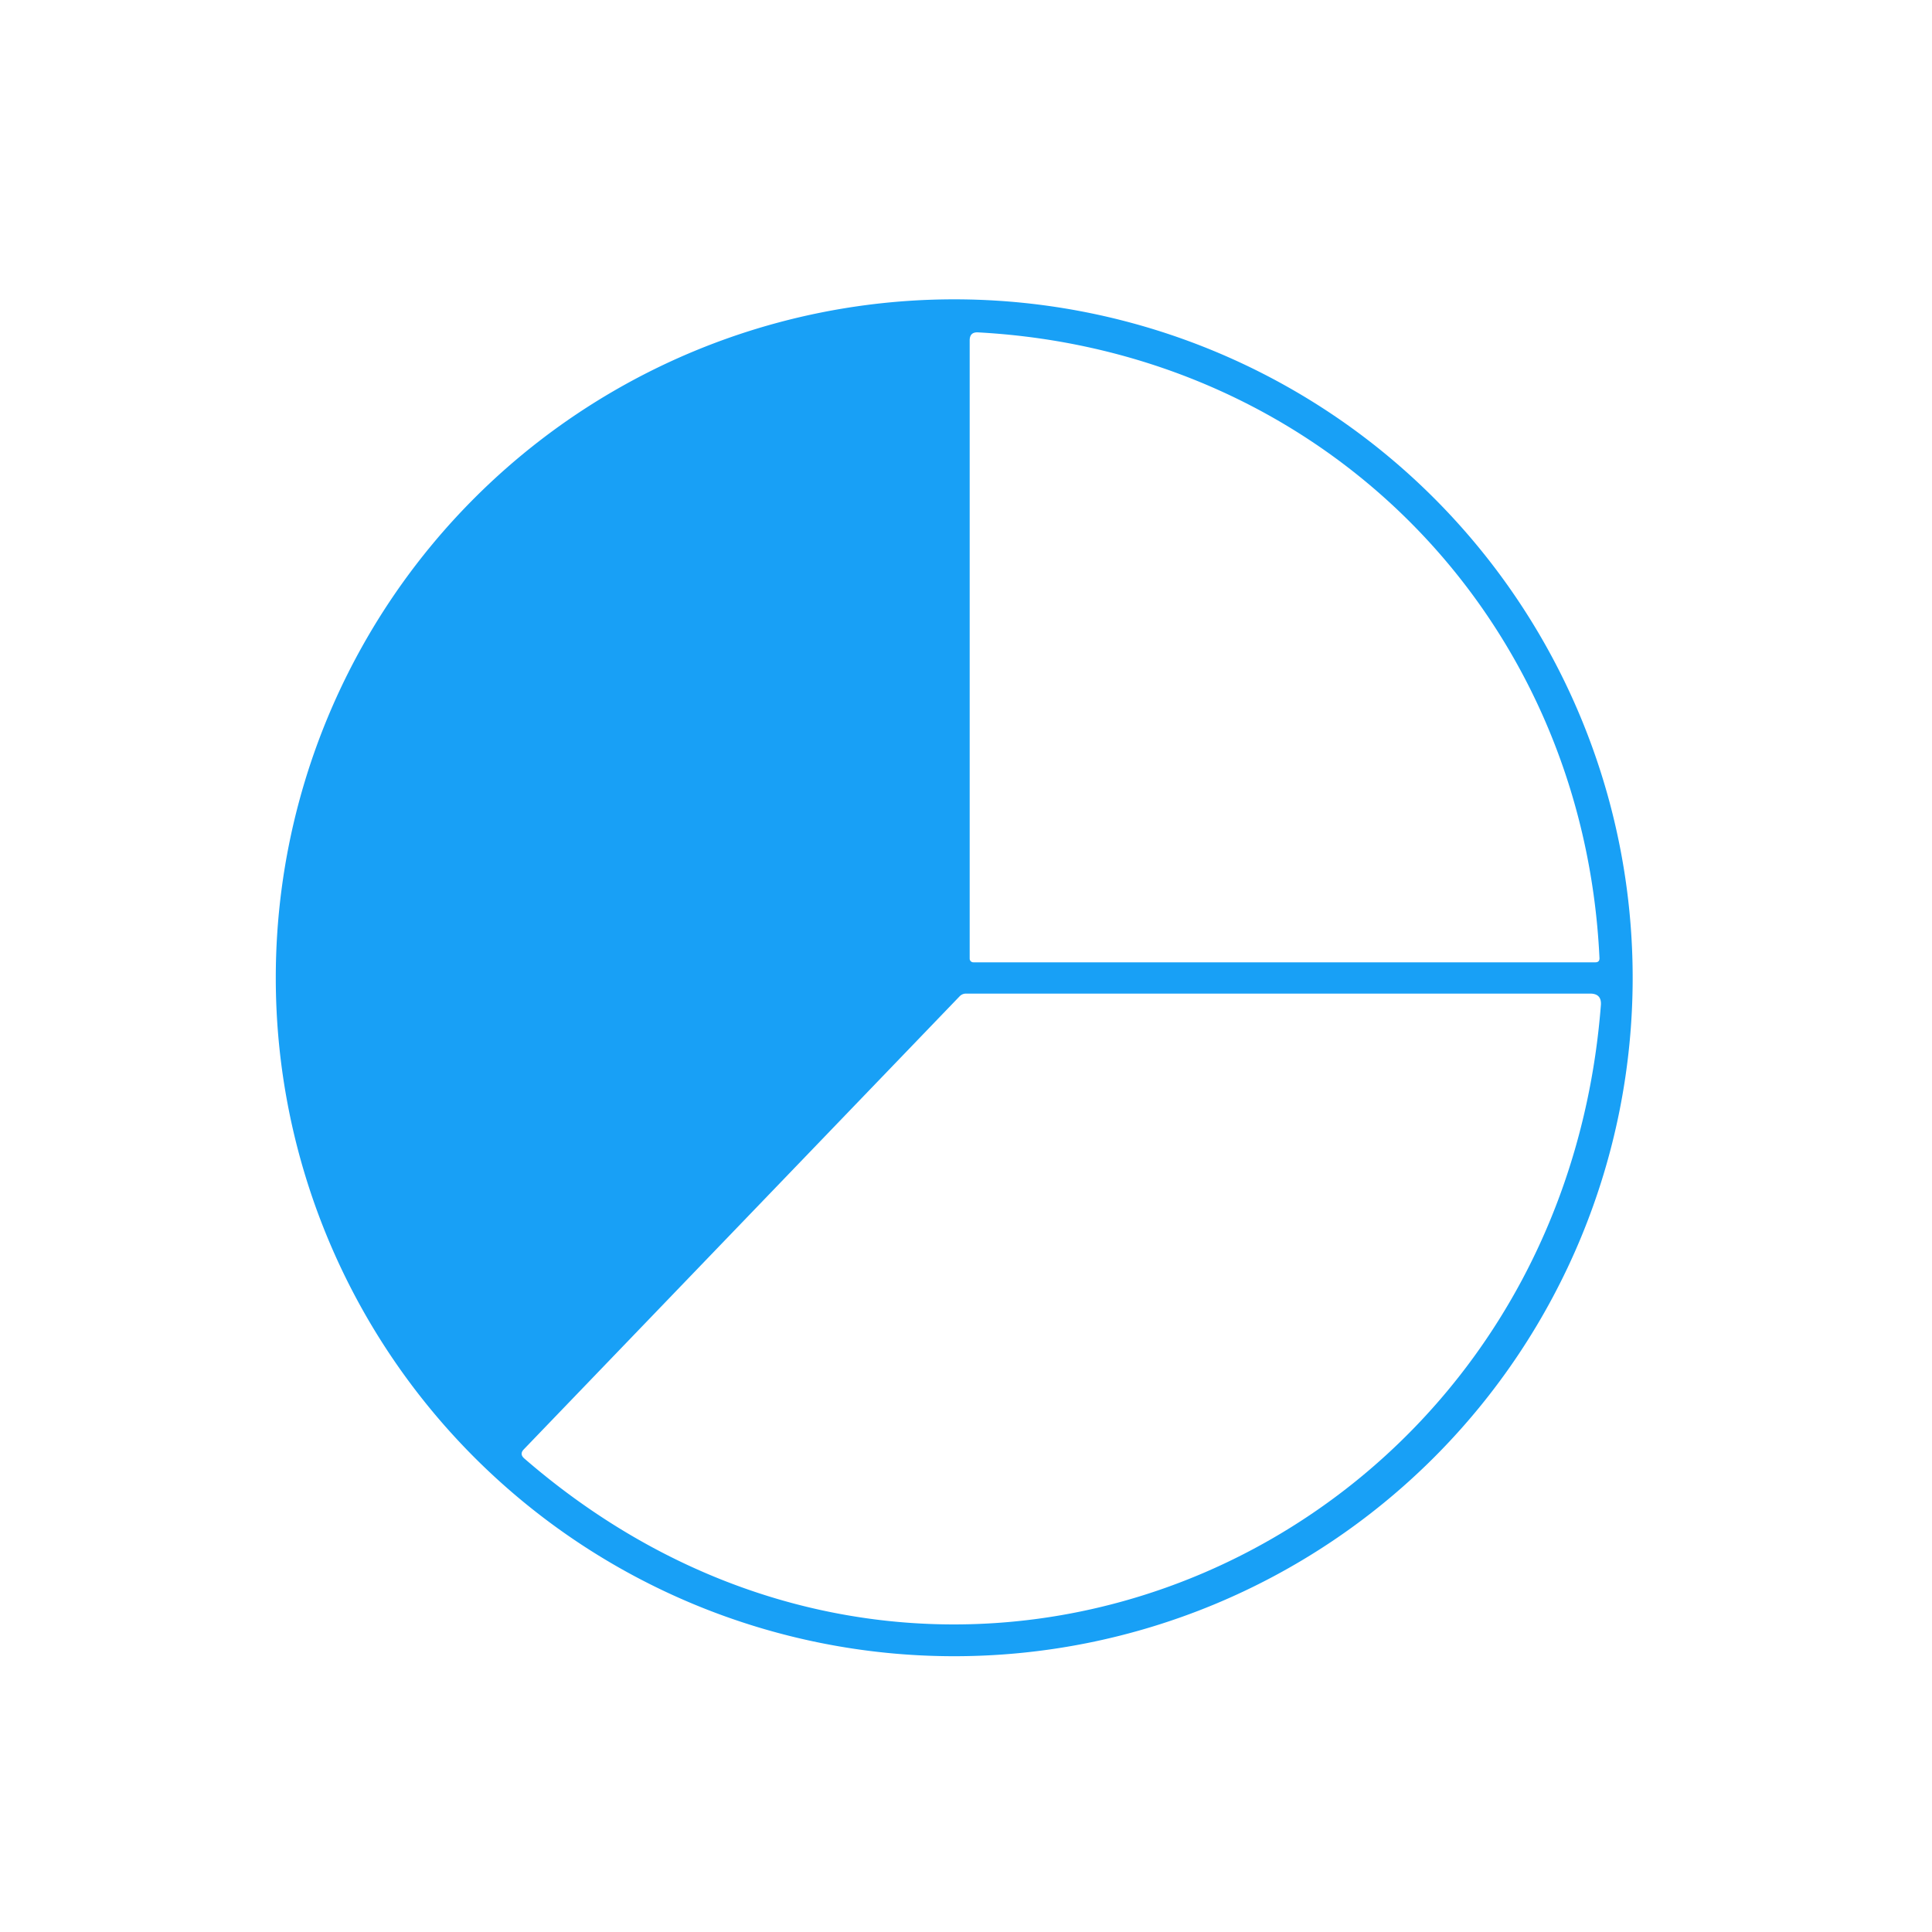 <?xml version="1.0" encoding="UTF-8" standalone="no"?>
<svg version="1.1" viewBox="0 0 200 200" width="200" height="200" xmlns:inkscape="http://www.inkscape.org/namespaces/inkscape" xmlns:sodipodi="http://sodipodi.sourceforge.net/DTD/sodipodi-0.dtd" xmlns="http://www.w3.org/2000/svg" xmlns:svg="http://www.w3.org/2000/svg">
   <rect fill="#ffffff" width="200" height="200" x="0" y="0" />
   <path fill="#18a0f6"
      d="m 169.013,101.219 a 70.232,70.232 0 0 1 -70.232,70.232 70.232,70.232 0 0 1 -70.232,-70.232 70.232,70.232 0 0 1 70.232,-70.232 70.232,70.232 0 0 1 70.232,70.232 z m -3.436,-2.042 C 163.909,63.65 136.8,36.335 101.257,34.408 q -0.876,-0.053 -0.876,0.83 v 64 a 0.381,0.381 0 0 0 0.381,0.381 h 64.389 q 0.442,0 0.427,-0.442 z M 54.263,150.971 c 43.558,37.745 107.07,9.41 111.459,-46.918 q 0.091,-1.196 -1.112,-1.196 h -64.602 q -0.396,0 -0.67,0.282 l -45.112,46.895 q -0.472,0.488 0.038,0.937 z"
      stroke-width="1" />
</svg>